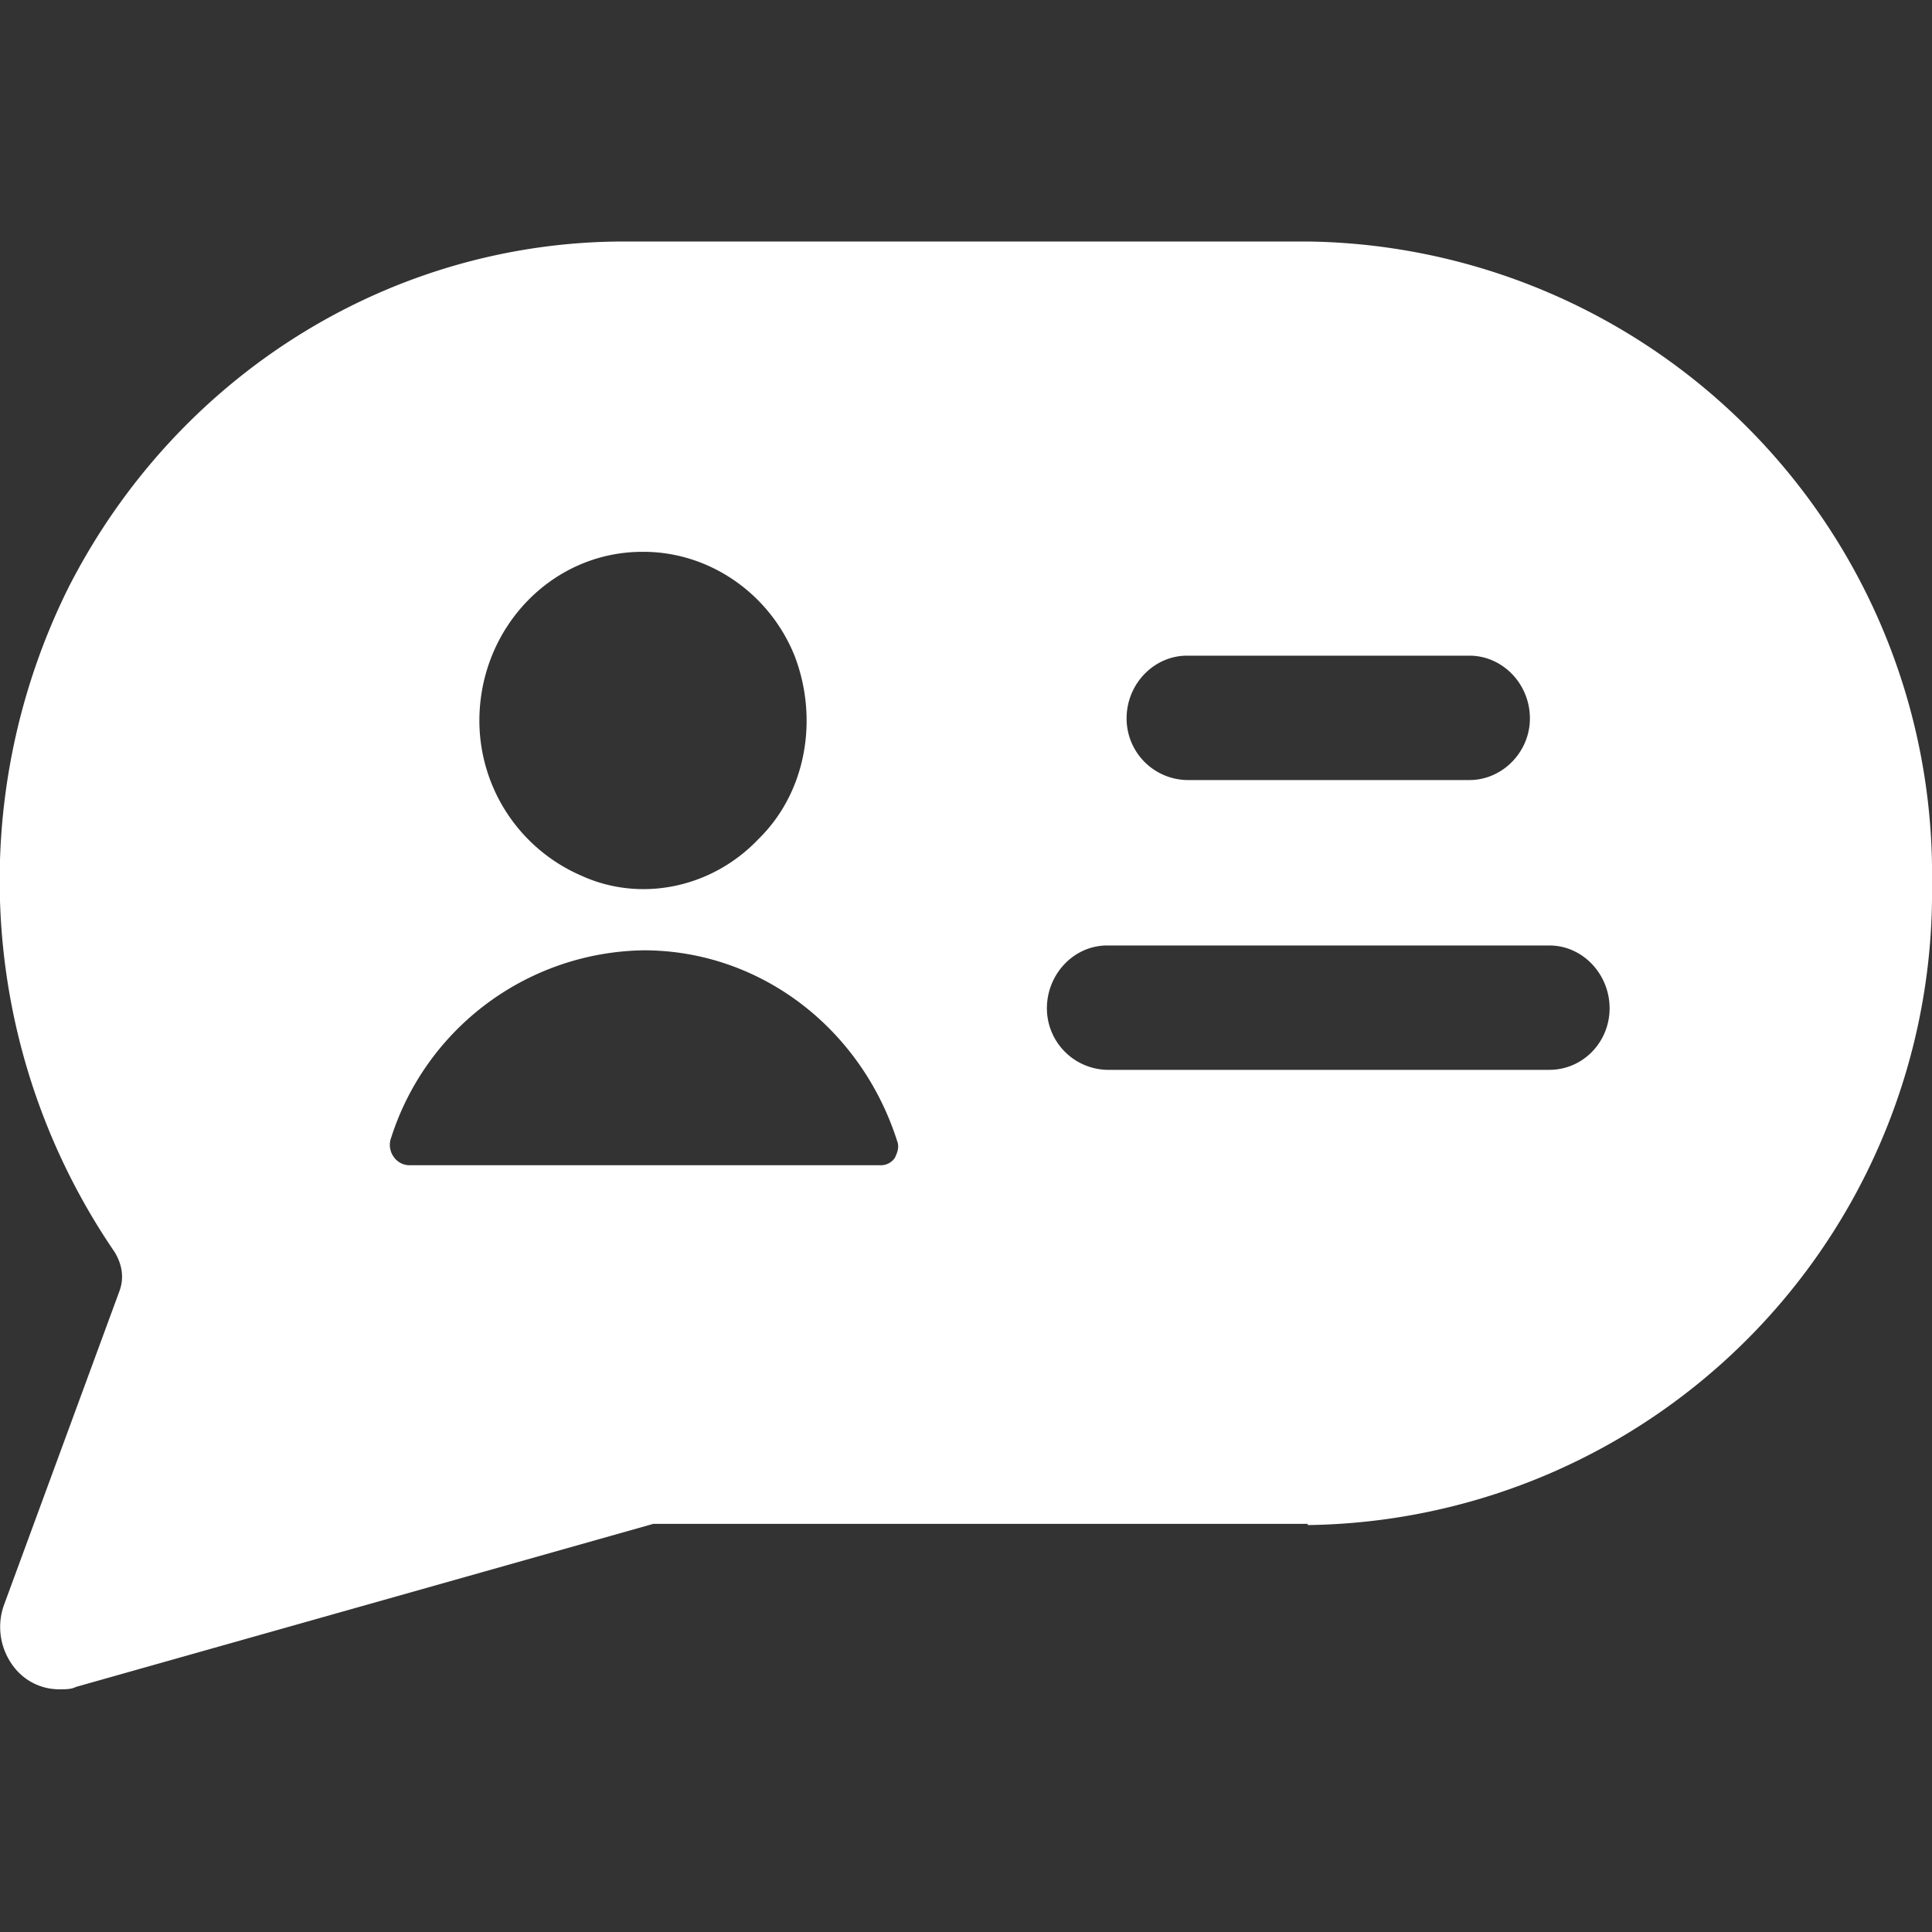 <svg xmlns="http://www.w3.org/2000/svg" fill="white" viewBox="0 0 16 16">
    <rect x="0" y="0" width="16" height="16" fill="#333333" stroke="none"/>
    <path
        d="M5.33 7.87c.96 0 1.8.64 2.1 1.58.02.05 0 .1-.02.14a.14.14 0 0 1-.12.06H3.4a.16.16 0 0 1-.14-.07.17.17 0 0 1-.02-.16 2.23 2.23 0 0 1 2.1-1.55Zm0-3.3c.54 0 1.04.34 1.25.86.2.52.1 1.13-.3 1.52-.38.4-.97.53-1.47.3a1.4 1.4 0 0 1-.84-1.28c0-.77.6-1.4 1.35-1.4Zm3.34 3.78c0-.28.22-.52.5-.52h3.66c.28 0 .5.24.5.52s-.22.51-.5.51H9.17a.51.51 0 0 1-.5-.51Zm.66-2.4c0-.29.23-.52.5-.52h2.34c.27 0 .5.23.5.52 0 .28-.23.51-.5.51H9.83a.51.51 0 0 1-.5-.51Zm1.5 6.68A5.24 5.24 0 0 0 16 7.32 5.24 5.24 0 0 0 10.83 2H5.17C3.24 2 1.47 3.1.57 4.86a5.45 5.45 0 0 0 .38 5.51c.06.1.08.21.04.32L.03 13.3a.54.54 0 0 0 .06.47c.09.14.24.22.4.22.06 0 .1 0 .14-.02l4.78-1.35h5.42Z" />
</svg>
